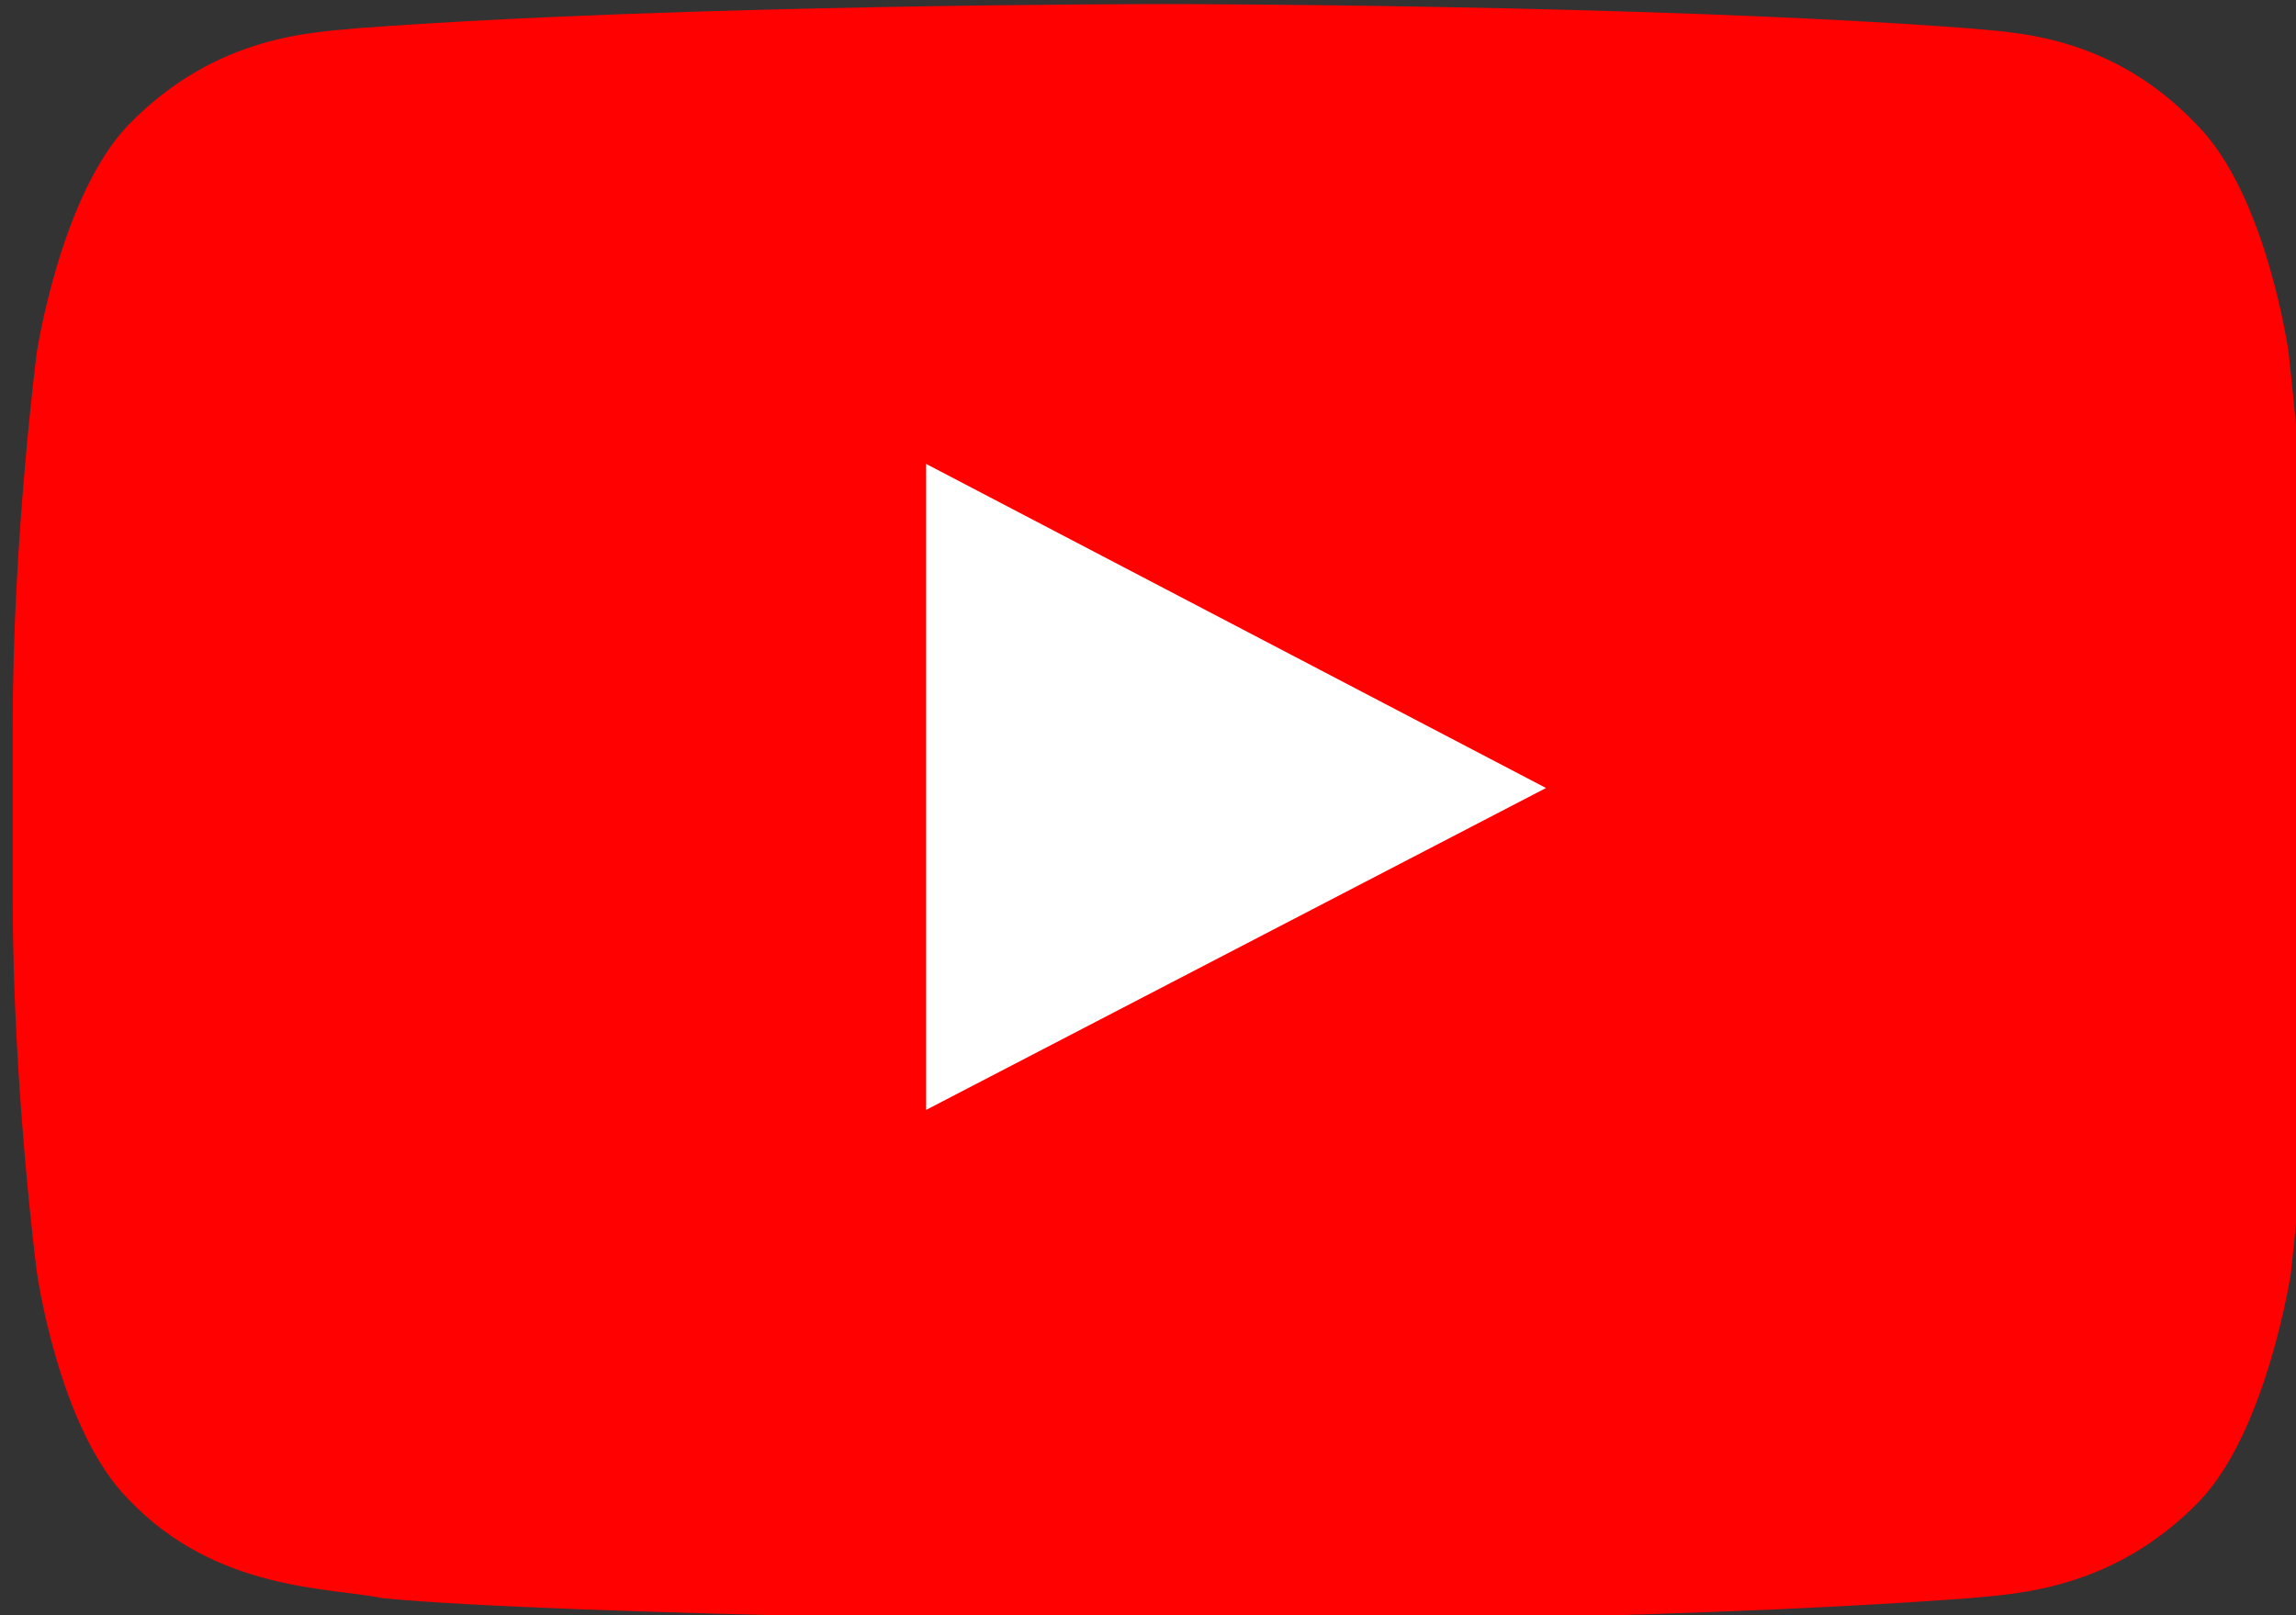 <svg width="24.168" height="17.009" viewBox="0 0 6.394 4.5" xml:space="preserve" xmlns="http://www.w3.org/2000/svg"><rect x="0" y="0" width="6.394" height="4.5" fill="#333333" stroke="none"/><g style="clip-rule:evenodd;display:inline;fill-rule:evenodd;stroke-linejoin:round;stroke-miterlimit:2"><path style="display:inline;fill:#fff;fill-opacity:1;stroke-width:1.394;stroke-linecap:square;stroke-linejoin:round;stroke-miterlimit:2;paint-order:markers stroke fill" transform="translate(-156.881 -215.754)" d="M157.64 216.341h4.878v3.325h-4.878z"/><path d="M445.3 124.2s-1-7.2-4.2-10.4c-4-4.2-8.5-4.2-10.5-4.4-14.7-1.1-36.7-1.1-36.7-1.1s-22 0-36.7 1.1c-2.1.2-6.5.3-10.5 4.4-3.1 3.2-4.2 10.4-4.2 10.4s-1.1 8.5-1.1 17v8c0 8.5 1.1 17 1.1 17s1 7.2 4.2 10.4c4 4.2 9.2 4 11.6 4.5 8.4.8 35.7 1.1 35.7 1.1s22 0 36.7-1.1c2-.2 6.5-.3 10.5-4.4 3.1-3.2 4.2-10.4 4.2-10.4s1-8.5 1-17v-8c-.1-8.6-1.1-17.1-1.1-17.1zm-62.2 34.6v-29.5l28.3 14.8z" style="clip-rule:evenodd;display:inline;fill:#ff0100;fill-opacity:1;fill-rule:nonzero;stroke-linejoin:round;stroke-miterlimit:2" transform="translate(-20.79 -6.595) scale(.061)"/></g></svg>